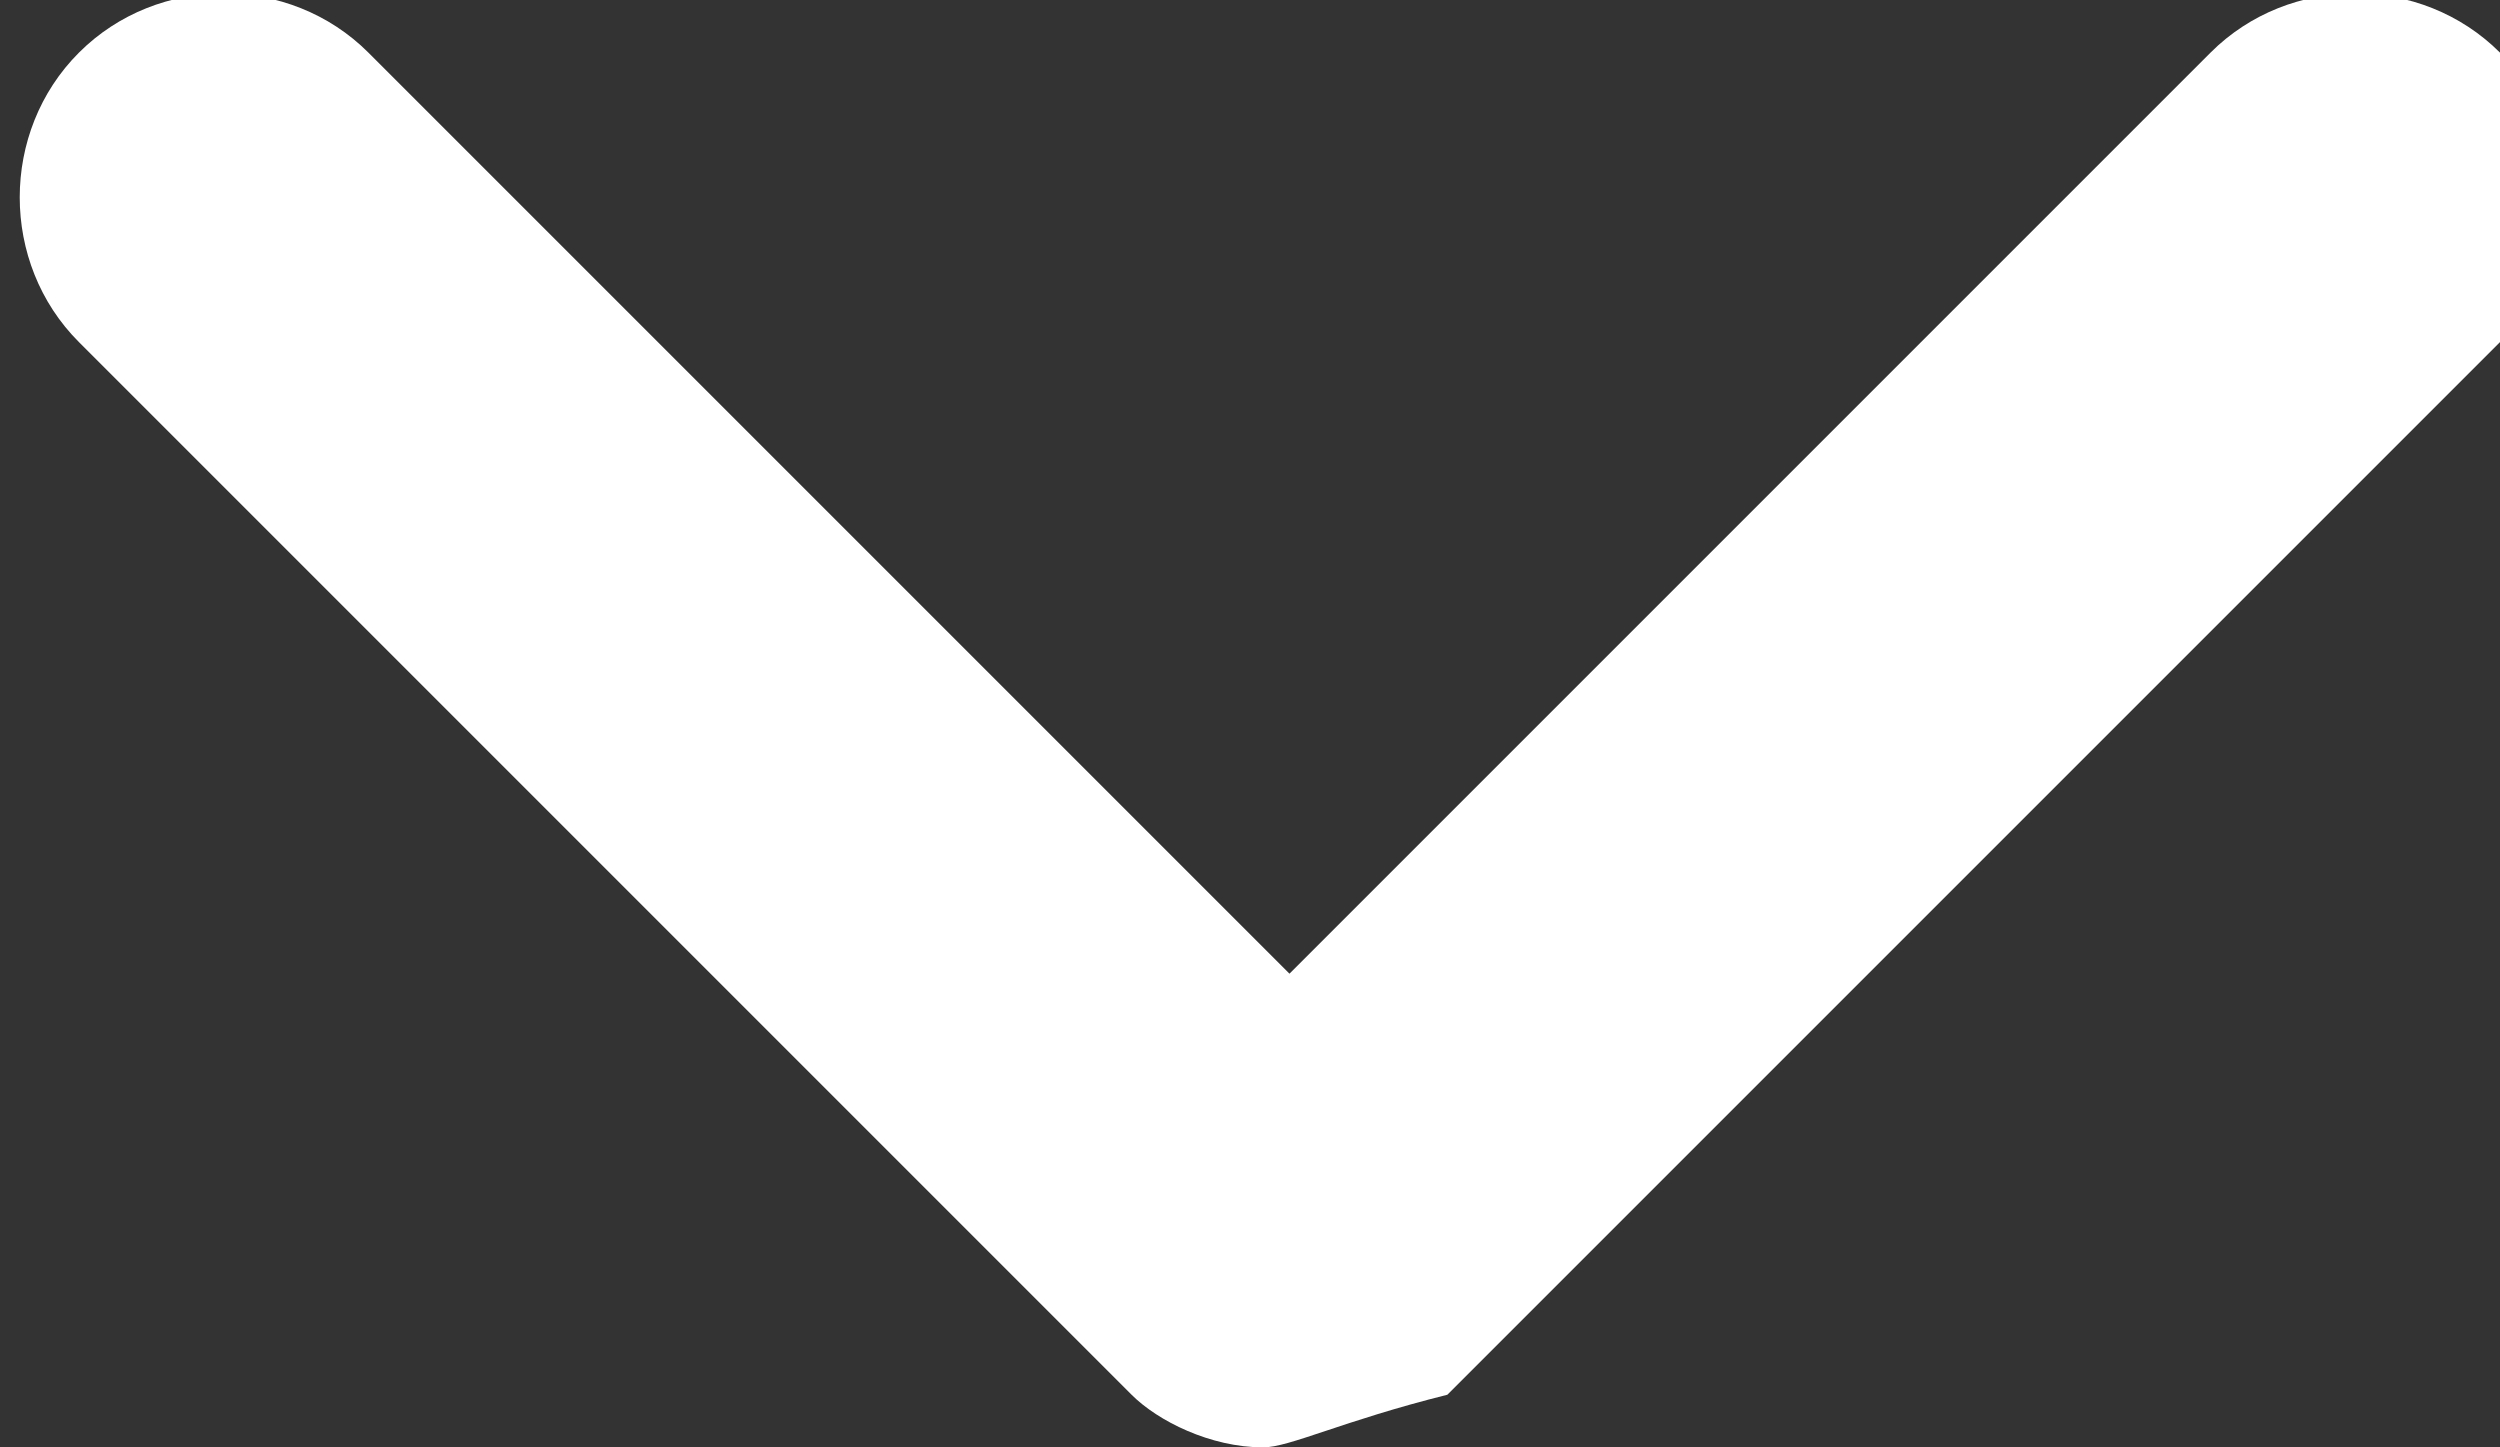 <?xml version="1.0" encoding="utf-8"?>
<!-- Generator: Adobe Illustrator 28.0.0, SVG Export Plug-In . SVG Version: 6.00 Build 0)  -->
<svg version="1.1" id="레이어_1" xmlns="http://www.w3.org/2000/svg" xmlns:xlink="http://www.w3.org/1999/xlink" x="0px"
	 y="0px" width="9.5px" height="5.5px" viewBox="0 0 9.5 5.5" style="enable-background:new 0 0 9.5 5.5;" xml:space="preserve">
<rect x="0" y="0" width="9.5" height="5.5" fill="#333333" stroke="none"/>
<style type="text/css">
	.st0{fill:#FFFFFF;}
</style>
<path class="st0" d="M4.8,5.5c-0.2,0-0.4-0.1-0.5-0.2l-4-4c-0.3-0.3-0.3-0.8,0-1.1s0.8-0.3,1.1,0l3.5,3.5l3.5-3.5
	c0.3-0.3,0.8-0.3,1.1,0s0.3,0.8,0,1.1l-4,4C5.1,5.4,4.9,5.5,4.8,5.5z"/>
</svg>

